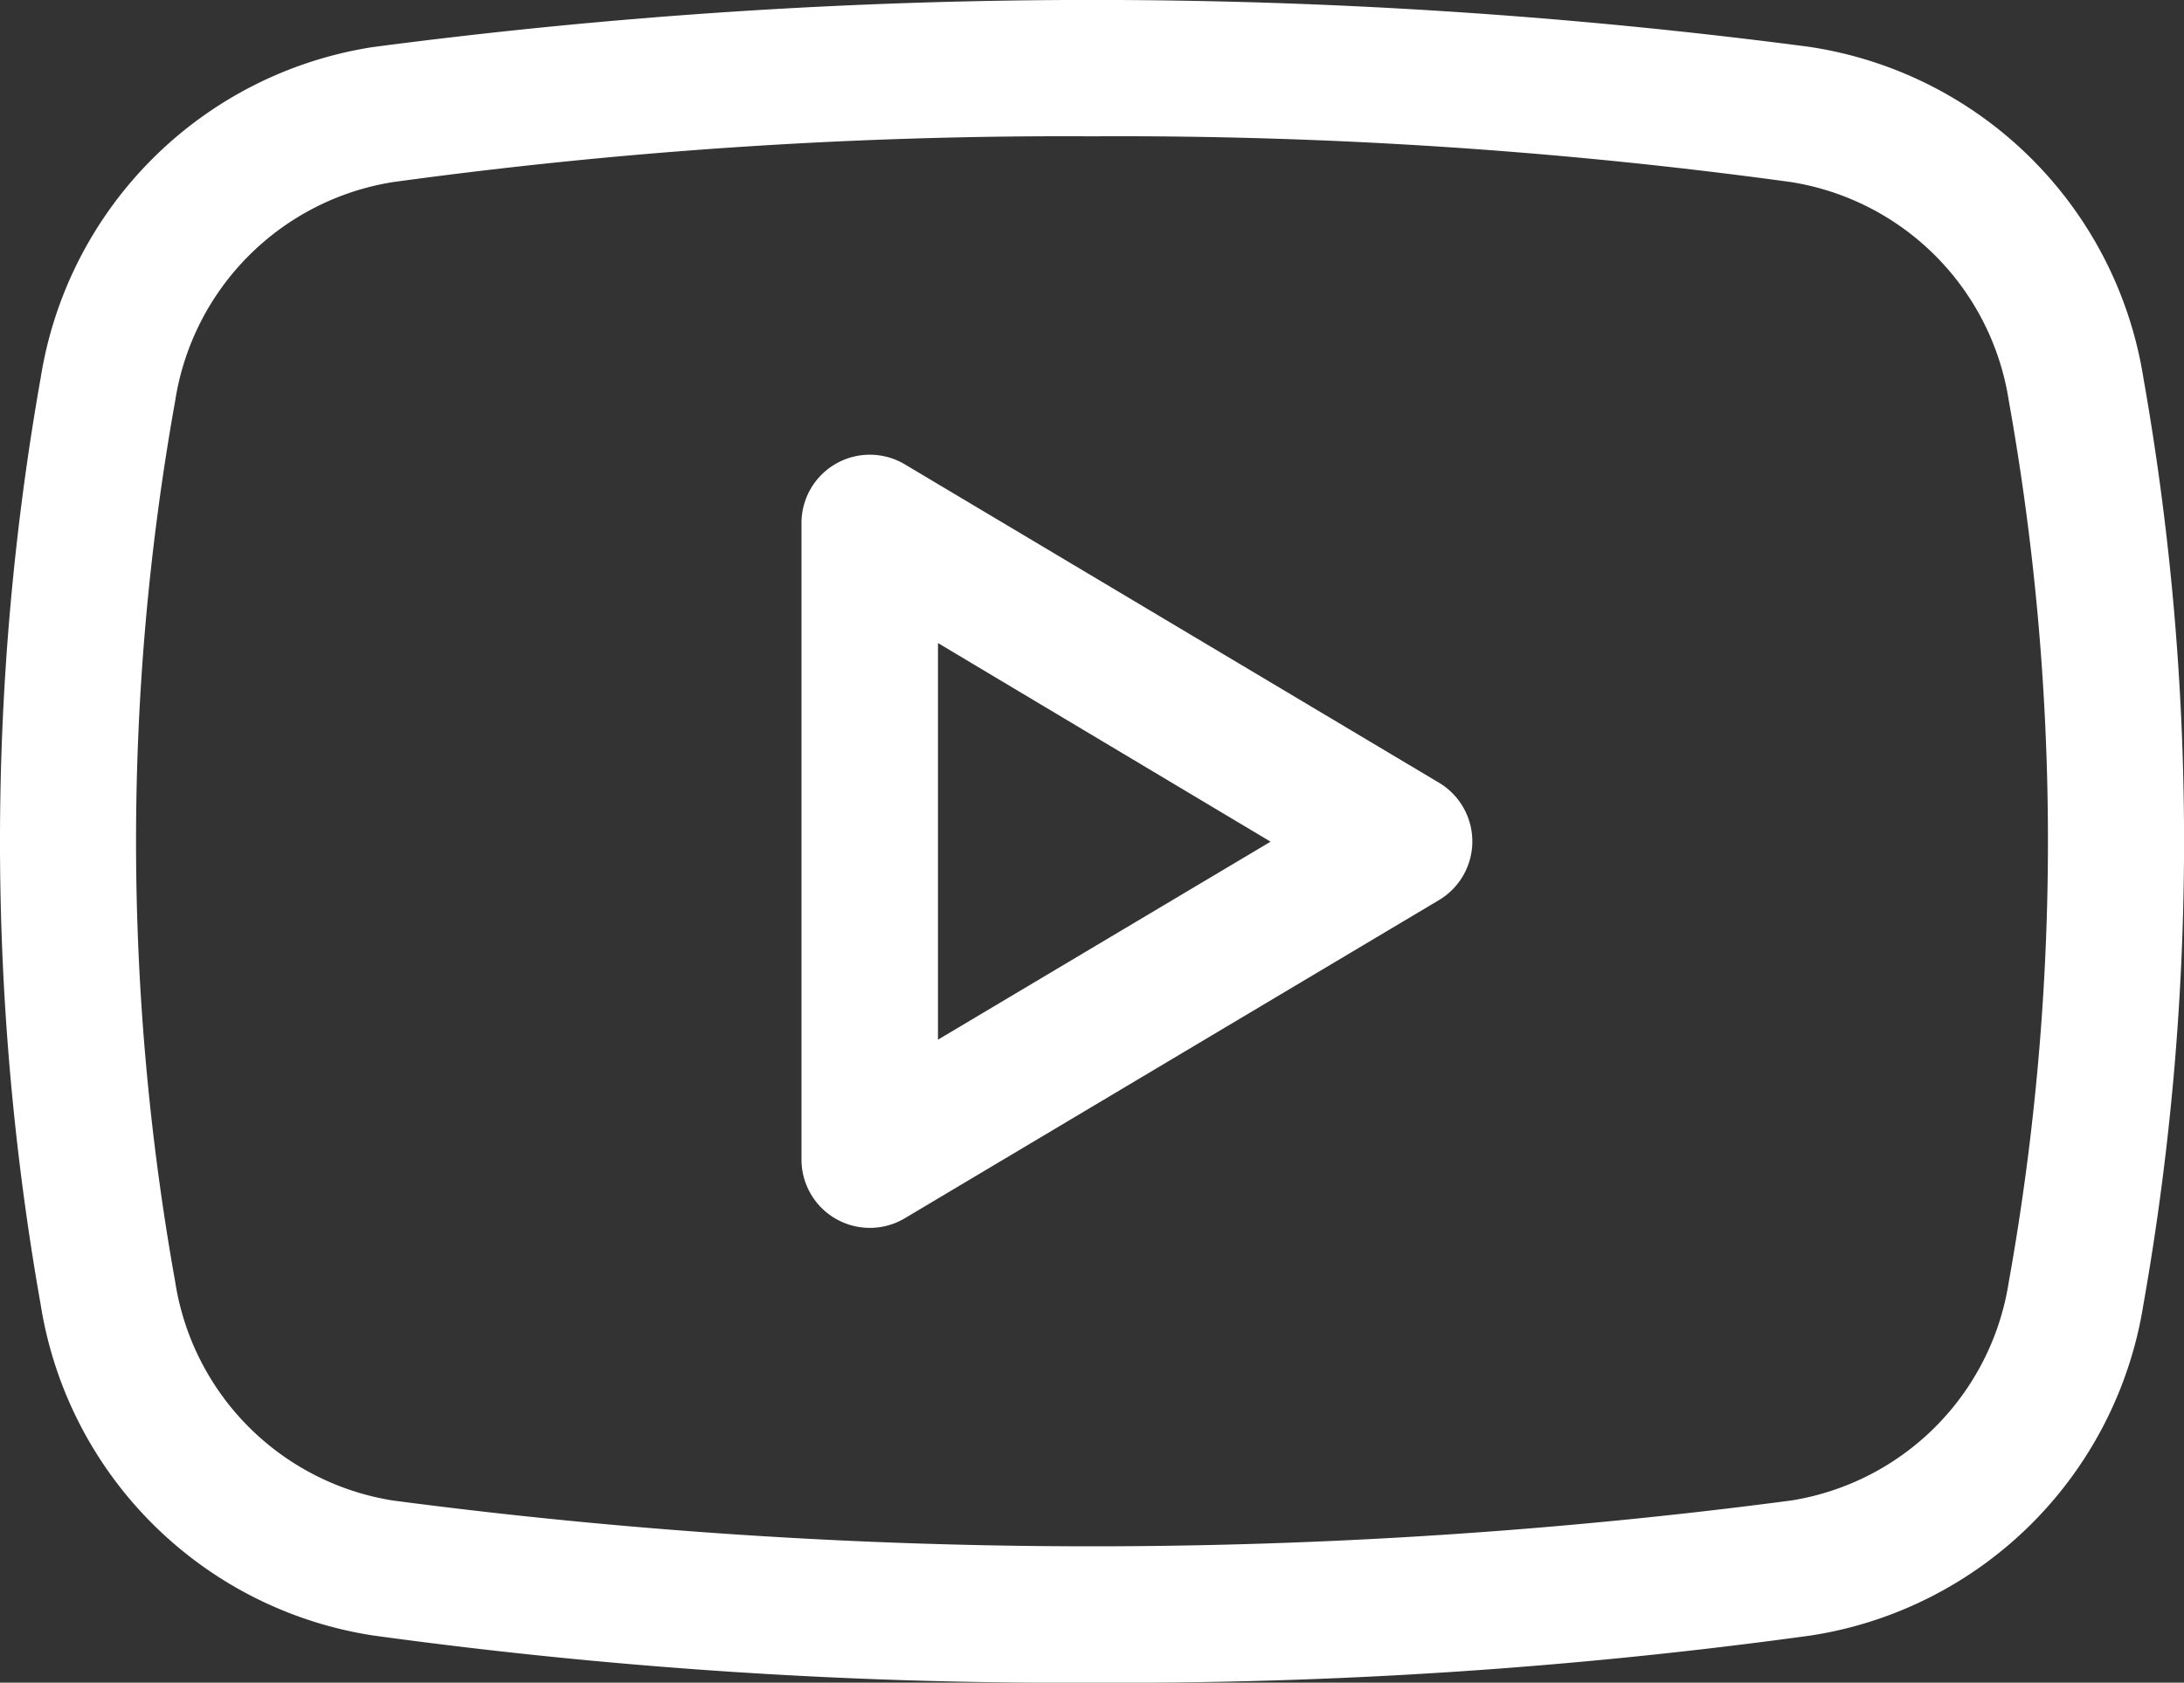 <svg xmlns="http://www.w3.org/2000/svg" width="31.571" height="24.33" viewBox="0 0 31.571 24.33">
  <rect x="0" y="0" width="31.571" height="24.33" fill="#333333" stroke="none"/>
  <g id="youtube_12_" data-name="youtube (12)" transform="translate(0 -2.753)">
    <path id="Path_163438" data-name="Path 163438" d="M10.3,7.89a.988.988,0,0,0-1.492.847v9.208a.988.988,0,0,0,1.492.848l7.721-4.6a.988.988,0,0,0,0-1.7Zm.481,8.32V10.475l4.808,2.872Z" transform="translate(2.778 1.576)" fill="#fff"/>
    <path id="Path_163439" data-name="Path 163439" d="M26.183,3.434a79.629,79.629,0,0,0-20.795,0,5.752,5.752,0,0,0-4.8,4.783,38.461,38.461,0,0,0,0,13.4,5.751,5.751,0,0,0,4.8,4.783,73.48,73.48,0,0,0,10.412.683A73.034,73.034,0,0,0,26.184,26.4a5.755,5.755,0,0,0,4.8-4.783,38.476,38.476,0,0,0,0-13.4,5.752,5.752,0,0,0-4.8-4.782Zm2.855,17.855a3.786,3.786,0,0,1-3.144,3.16,77.443,77.443,0,0,1-20.216,0,3.786,3.786,0,0,1-3.145-3.16,36.126,36.126,0,0,1,0-12.743,3.789,3.789,0,0,1,3.147-3.16,71.463,71.463,0,0,1,10.105-.662,71.474,71.474,0,0,1,10.108.662,3.786,3.786,0,0,1,3.145,3.16,36.133,36.133,0,0,1,0,12.744Z" transform="translate(0 0)" fill="#fff"/>
  </g>
</svg>
